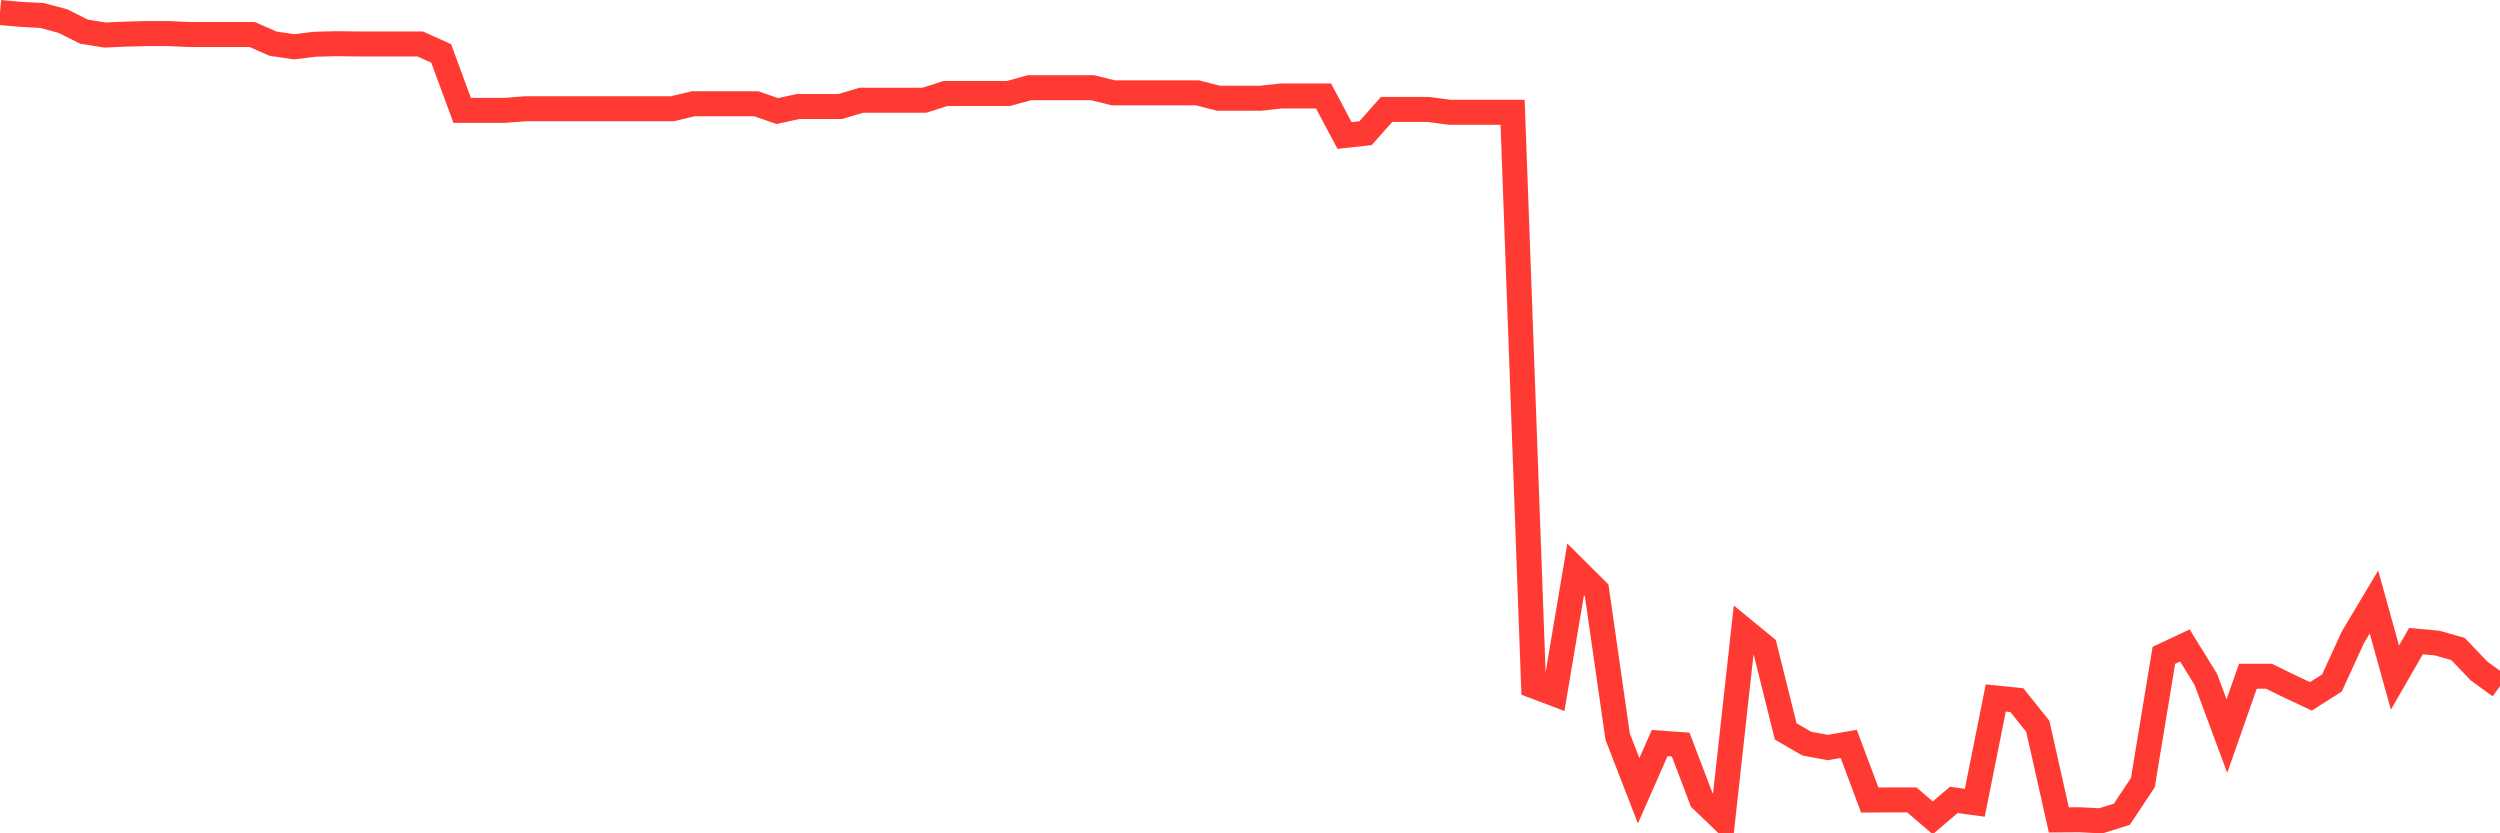 <svg
  xmlns="http://www.w3.org/2000/svg"
  xmlns:xlink="http://www.w3.org/1999/xlink"
  width="120"
  height="40"
  viewBox="0 0 120 40"
  preserveAspectRatio="none"
>
  <polyline
    points="0,0.6 1.008,0.691 2.017,0.743 3.025,1.015 4.034,1.52 5.042,1.682 6.05,1.637 7.059,1.611 8.067,1.611 9.076,1.656 10.084,1.656 11.092,1.656 12.101,1.656 13.109,2.097 14.118,2.246 15.126,2.123 16.134,2.097 17.143,2.11 18.151,2.11 19.16,2.11 20.168,2.11 21.176,2.564 22.185,5.299 23.193,5.299 24.202,5.299 25.21,5.221 26.218,5.221 27.227,5.221 28.235,5.221 29.244,5.221 30.252,5.221 31.261,5.221 32.269,5.221 33.277,4.981 34.286,4.981 35.294,4.981 36.303,4.981 37.311,5.331 38.319,5.111 39.328,5.111 40.336,5.111 41.345,4.812 42.353,4.812 43.361,4.812 44.37,4.812 45.378,4.488 46.387,4.488 47.395,4.488 48.403,4.488 49.412,4.21 50.42,4.21 51.429,4.21 52.437,4.21 53.445,4.456 54.454,4.456 55.462,4.456 56.471,4.456 57.479,4.456 58.487,4.715 59.496,4.715 60.504,4.715 61.513,4.605 62.521,4.605 63.529,4.605 64.538,6.504 65.546,6.394 66.555,5.253 67.563,5.253 68.571,5.253 69.58,5.389 70.588,5.389 71.597,5.389 72.605,5.389 73.613,32.926 74.622,33.308 75.63,27.333 76.639,28.337 77.647,35.356 78.655,37.955 79.664,35.667 80.672,35.738 81.681,38.389 82.689,39.355 83.697,30.23 84.706,31.059 85.714,35.11 86.723,35.693 87.731,35.881 88.739,35.706 89.748,38.402 90.756,38.395 91.765,38.395 92.773,39.257 93.782,38.395 94.79,38.532 95.798,33.503 96.807,33.606 97.815,34.864 98.824,39.355 99.832,39.348 100.84,39.4 101.849,39.082 102.857,37.566 103.866,31.455 104.874,30.982 105.882,32.615 106.891,35.33 107.899,32.459 108.908,32.459 109.916,32.952 110.924,33.425 111.933,32.783 112.941,30.586 113.95,28.895 114.958,32.524 115.966,30.774 116.975,30.865 117.983,31.15 118.992,32.206 120,32.939"
    fill="none"
    stroke="#ff3a33"
    stroke-width="1.2"
  >
  </polyline>
</svg>